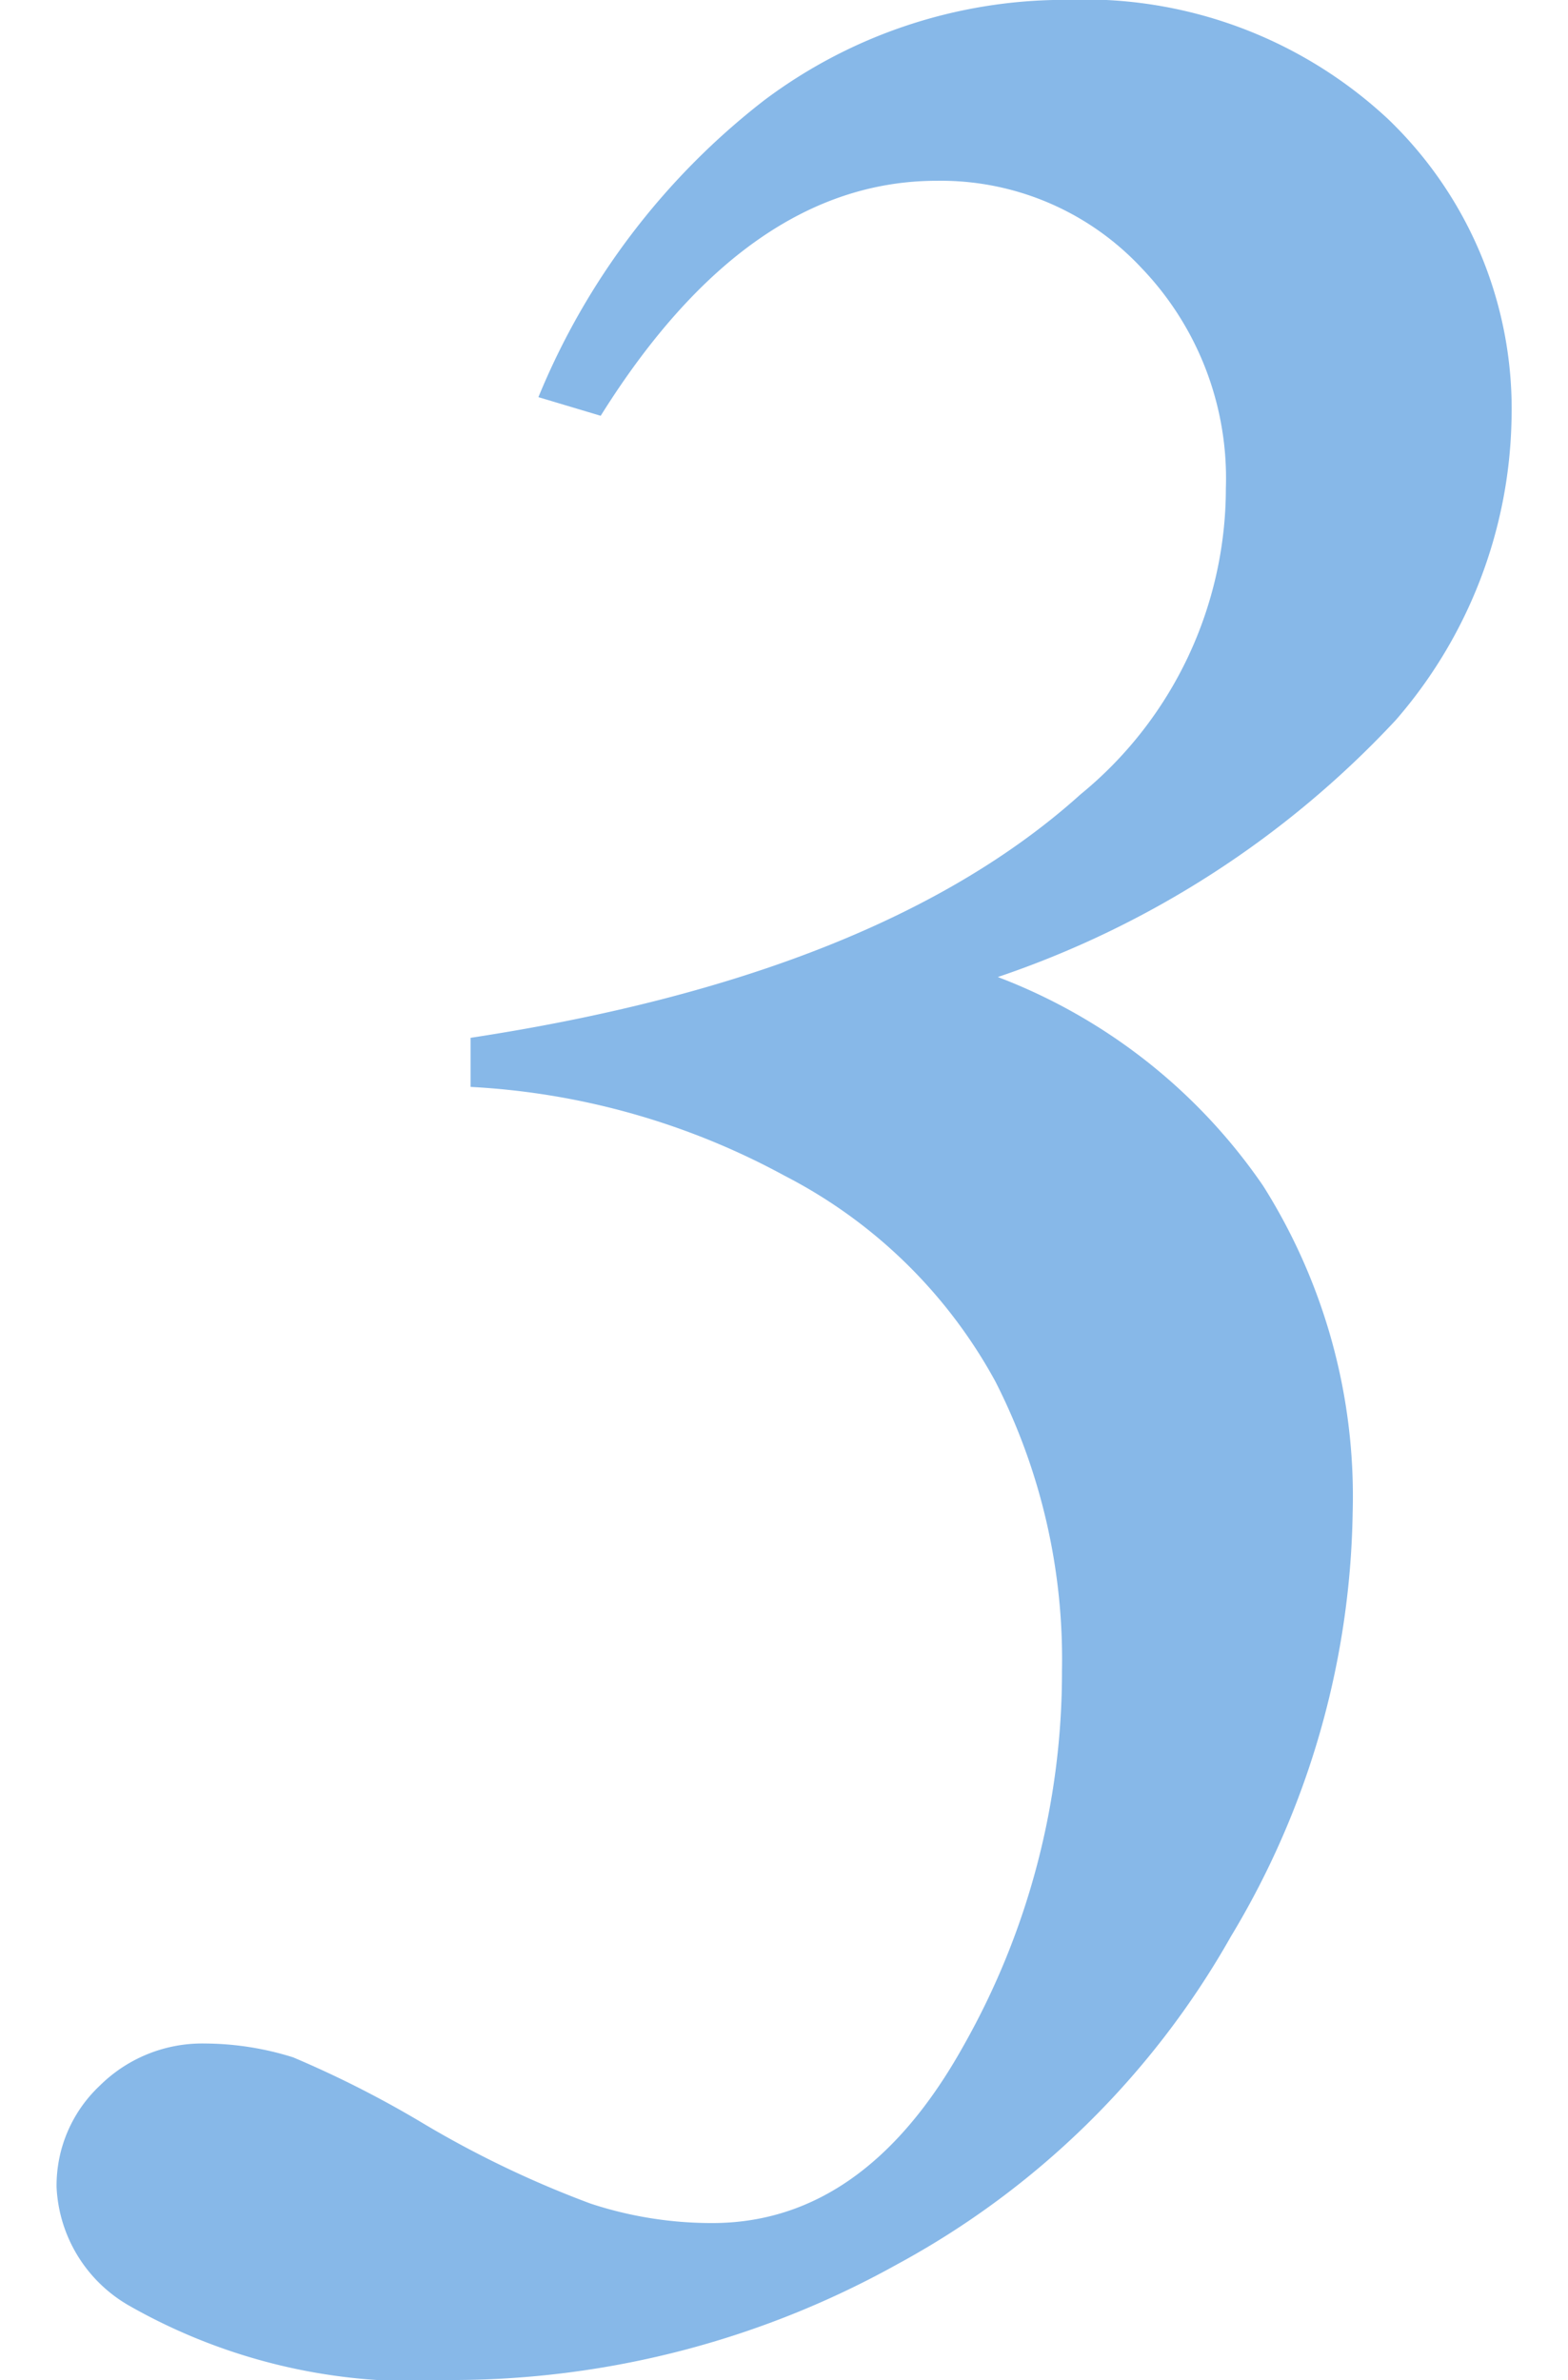 <svg xmlns="http://www.w3.org/2000/svg" width="22.656" height="34.375" viewBox="0 0 21.021 34.375"><defs><style>.a{fill:#87b8e8;}</style></defs><path class="a" d="M7.642,26.909V26.2q5.908-.9,8.813-3.516a5.711,5.711,0,0,0,2.1-4.419,4.387,4.387,0,0,0-1.221-3.186,3.966,3.966,0,0,0-2.954-1.257q-2.734,0-4.858,3.394l-.9-.269a10.428,10.428,0,0,1,3.259-4.285,7.231,7.231,0,0,1,4.358-1.453A6.43,6.43,0,0,1,20.9,12.932a5.8,5.8,0,0,1,1.782,4.358,6.81,6.81,0,0,1-1.672,4.321,13.972,13.972,0,0,1-5.75,3.711,8.157,8.157,0,0,1,3.833,3.015,8.4,8.4,0,0,1,1.294,4.724,12.2,12.2,0,0,1-1.758,6.116,12.209,12.209,0,0,1-4.822,4.736,13.241,13.241,0,0,1-6.433,1.672A8.335,8.335,0,0,1,2.71,44.512,2.083,2.083,0,0,1,1.66,42.8a1.978,1.978,0,0,1,.623-1.465,2.1,2.1,0,0,1,1.526-.61,4.3,4.3,0,0,1,1.27.2,15.24,15.24,0,0,1,1.917.977,14.829,14.829,0,0,0,2.38,1.135,5.6,5.6,0,0,0,1.758.281q2.2,0,3.625-2.551a10.95,10.95,0,0,0,1.428-5.432,8.824,8.824,0,0,0-.964-4.175,7.231,7.231,0,0,0-3.04-2.966A10.655,10.655,0,0,0,7.642,26.909Z" transform="translate(-1.66 -11.211)"/></svg>